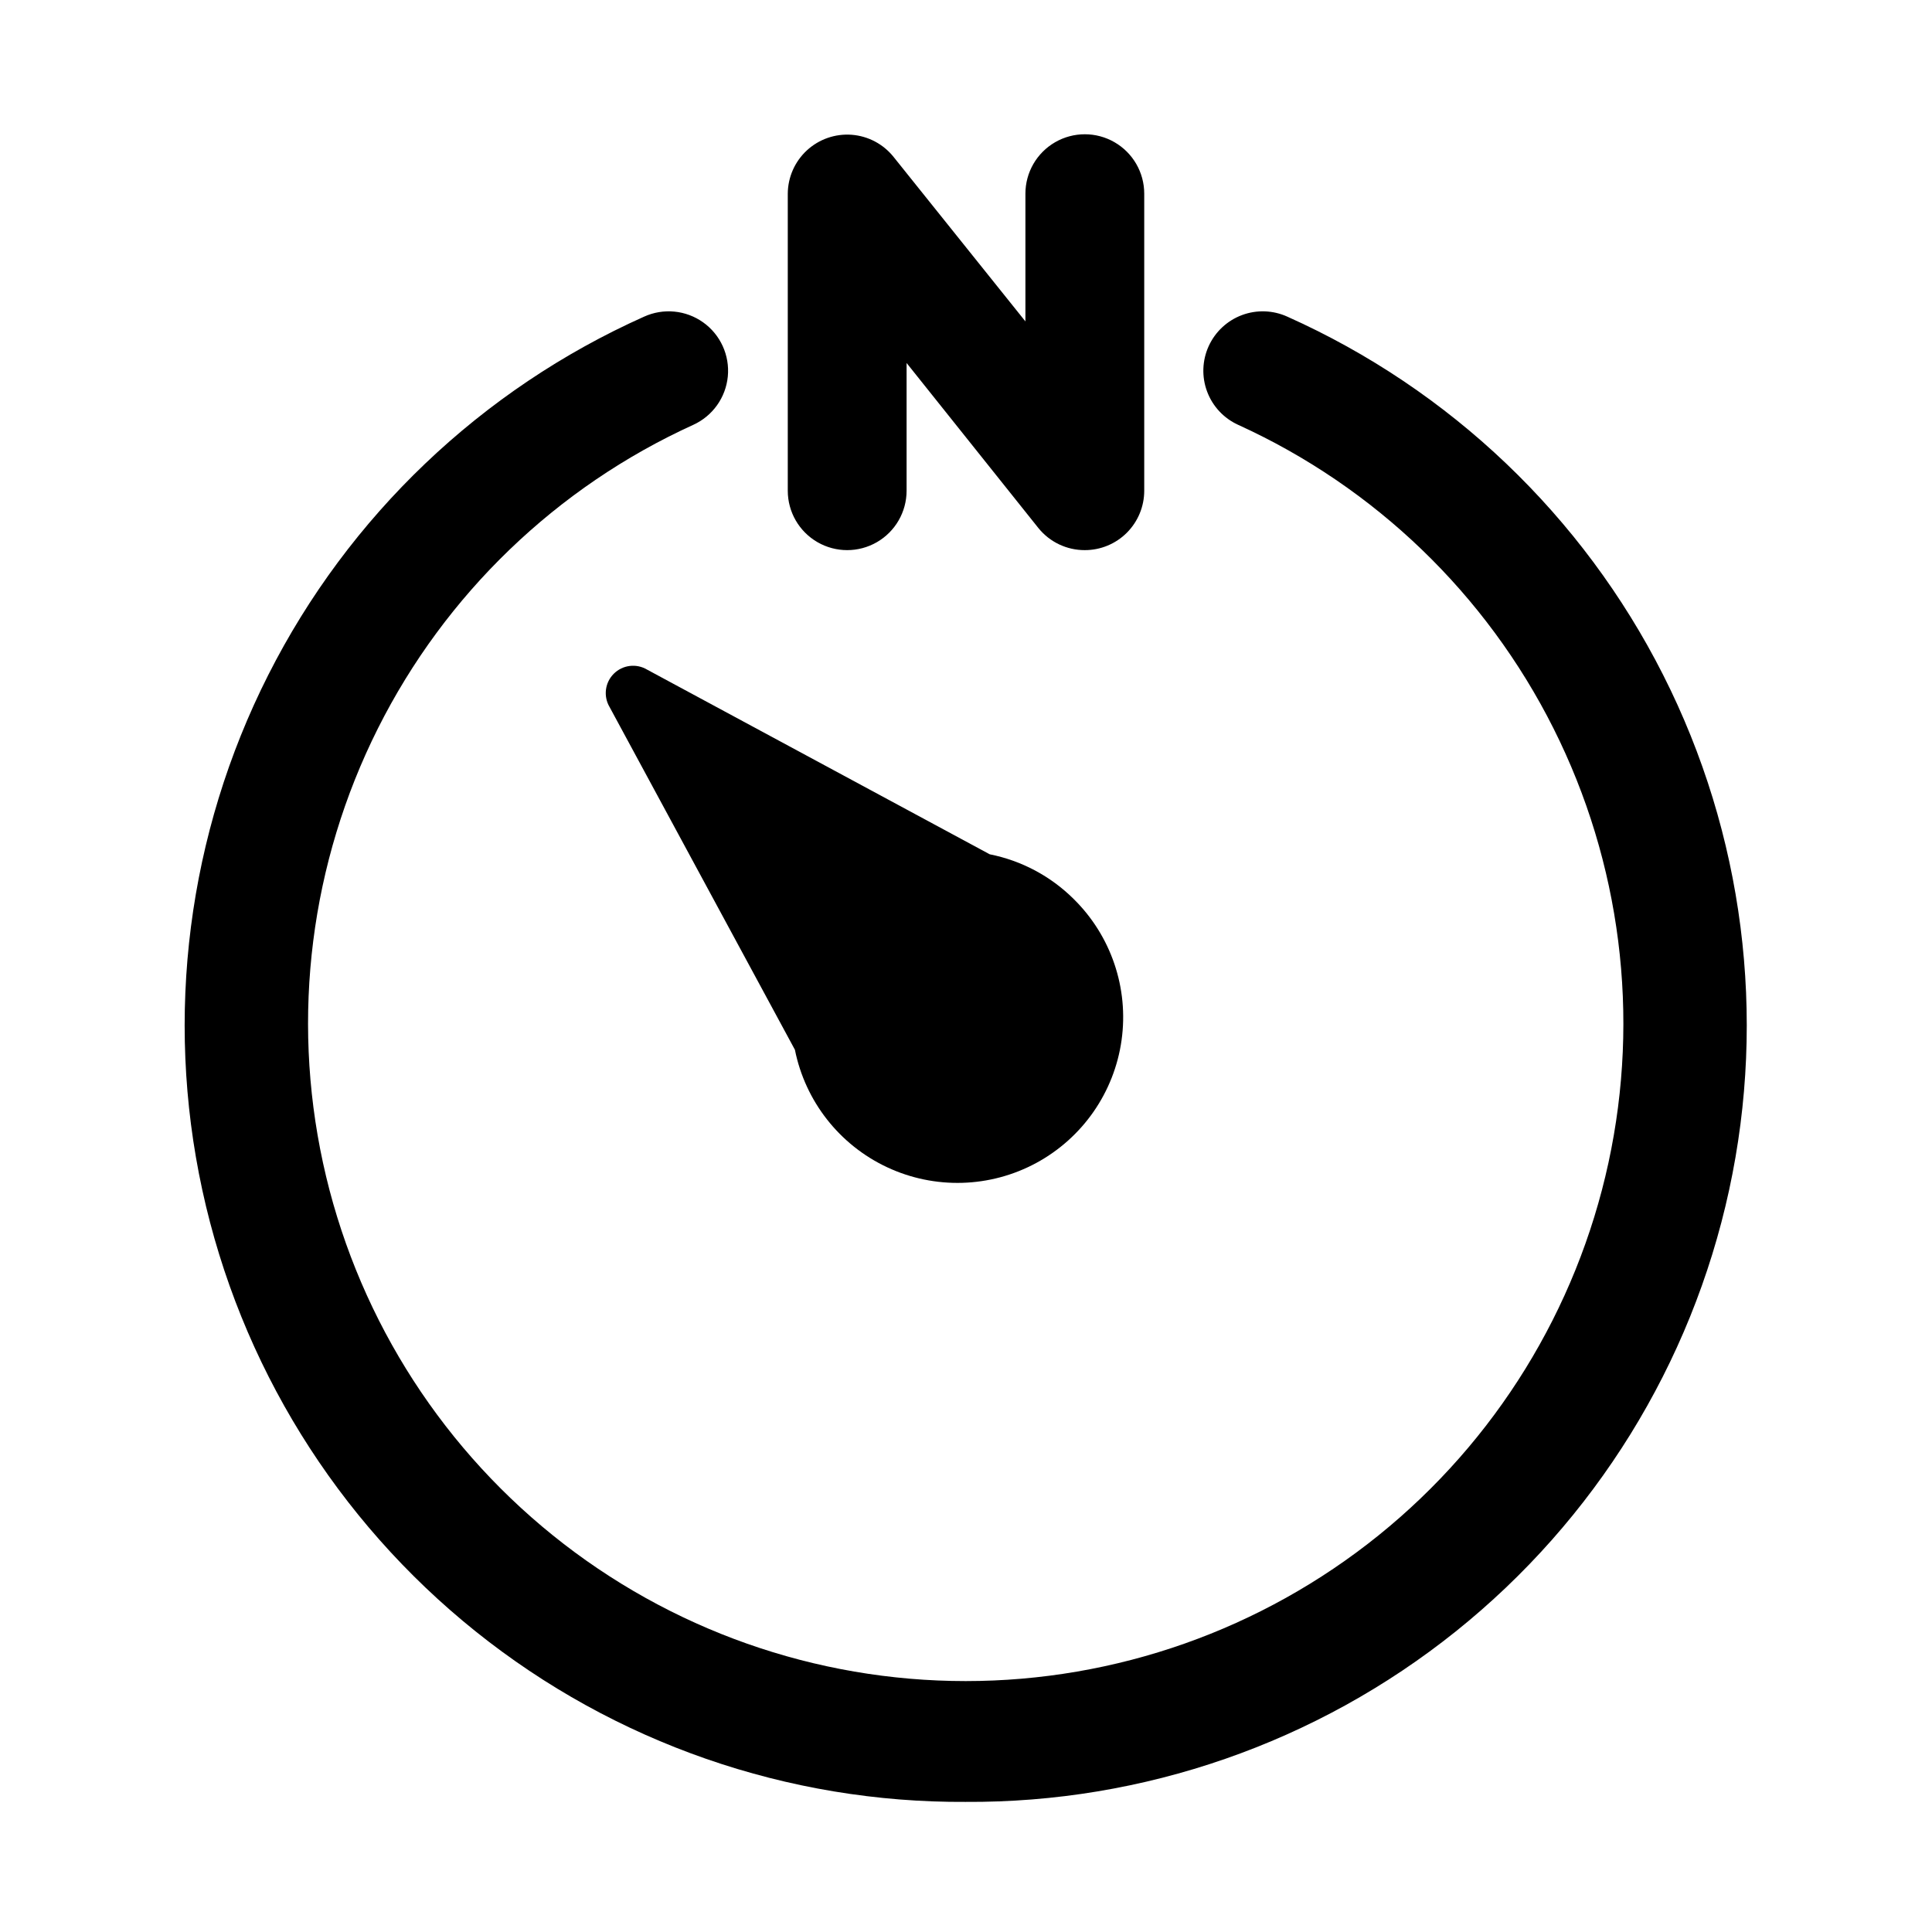 <?xml version="1.0" encoding="UTF-8"?>
<!-- Uploaded to: SVG Repo, www.svgrepo.com, Generator: SVG Repo Mixer Tools -->
<svg fill="#000000" width="800px" height="800px" version="1.1" viewBox="144 144 512 512" xmlns="http://www.w3.org/2000/svg">
 <g>
  <path d="m428.5 382.21c9.945 9.766 14.668 23.672 12.723 37.473-1.941 13.801-10.32 25.859-22.578 32.5-12.254 6.637-26.934 7.062-39.555 1.148-12.621-5.914-21.688-17.465-24.43-31.129l-49.121-90.844c-1.68-2.848-1.223-6.469 1.113-8.805 2.336-2.336 5.961-2.797 8.805-1.113l90.844 48.965v-0.004c8.398 1.672 16.117 5.777 22.199 11.809z"/>
  <path d="m400 621.52c-47.223 0.297-93.109-15.656-129.96-45.184-36.852-29.531-62.426-70.836-72.43-116.98-10.008-46.152-3.836-94.34 17.48-136.48 21.316-42.141 56.477-75.664 99.578-94.949 5.121-2.336 11.094-1.762 15.676 1.504 4.582 3.266 7.07 8.727 6.535 14.328-0.539 5.598-4.023 10.484-9.141 12.82-36.234 16.488-65.73 44.883-83.586 80.461-17.855 35.582-22.992 76.199-14.559 115.11 8.438 38.906 29.938 73.75 60.926 98.738s69.594 38.617 109.4 38.617c39.809 0 78.418-13.629 109.41-38.617s52.488-59.832 60.926-98.738c8.434-38.906 3.297-79.523-14.559-115.11-17.855-35.578-47.352-63.973-83.586-80.461-3.801-1.734-6.754-4.902-8.215-8.816-1.465-3.914-1.309-8.246 0.422-12.043 1.734-3.801 4.906-6.758 8.816-8.219 3.914-1.461 8.246-1.309 12.043 0.426 43.105 19.285 78.266 52.809 99.582 94.949 21.316 42.141 27.488 90.328 17.48 136.48-10.004 46.148-35.578 87.453-72.43 116.98-36.855 29.527-82.742 45.48-129.96 45.184z"/>
  <path d="m431.49 289.79c-4.766 0.016-9.281-2.125-12.281-5.824l-34.953-43.77v33.852c0 5.625-3 10.82-7.871 13.633-4.871 2.812-10.875 2.812-15.746 0-4.871-2.812-7.871-8.008-7.871-13.633v-78.723c0.027-4.363 1.863-8.52 5.07-11.48 3.207-2.957 7.5-4.453 11.852-4.129 4.352 0.328 8.371 2.445 11.102 5.852l34.953 43.609v-33.852c0-5.625 3-10.82 7.871-13.633 4.871-2.812 10.875-2.812 15.746 0s7.871 8.008 7.871 13.633v78.723c0 4.176-1.66 8.18-4.609 11.133-2.953 2.953-6.957 4.609-11.133 4.609z"/>
 </g>
</svg>